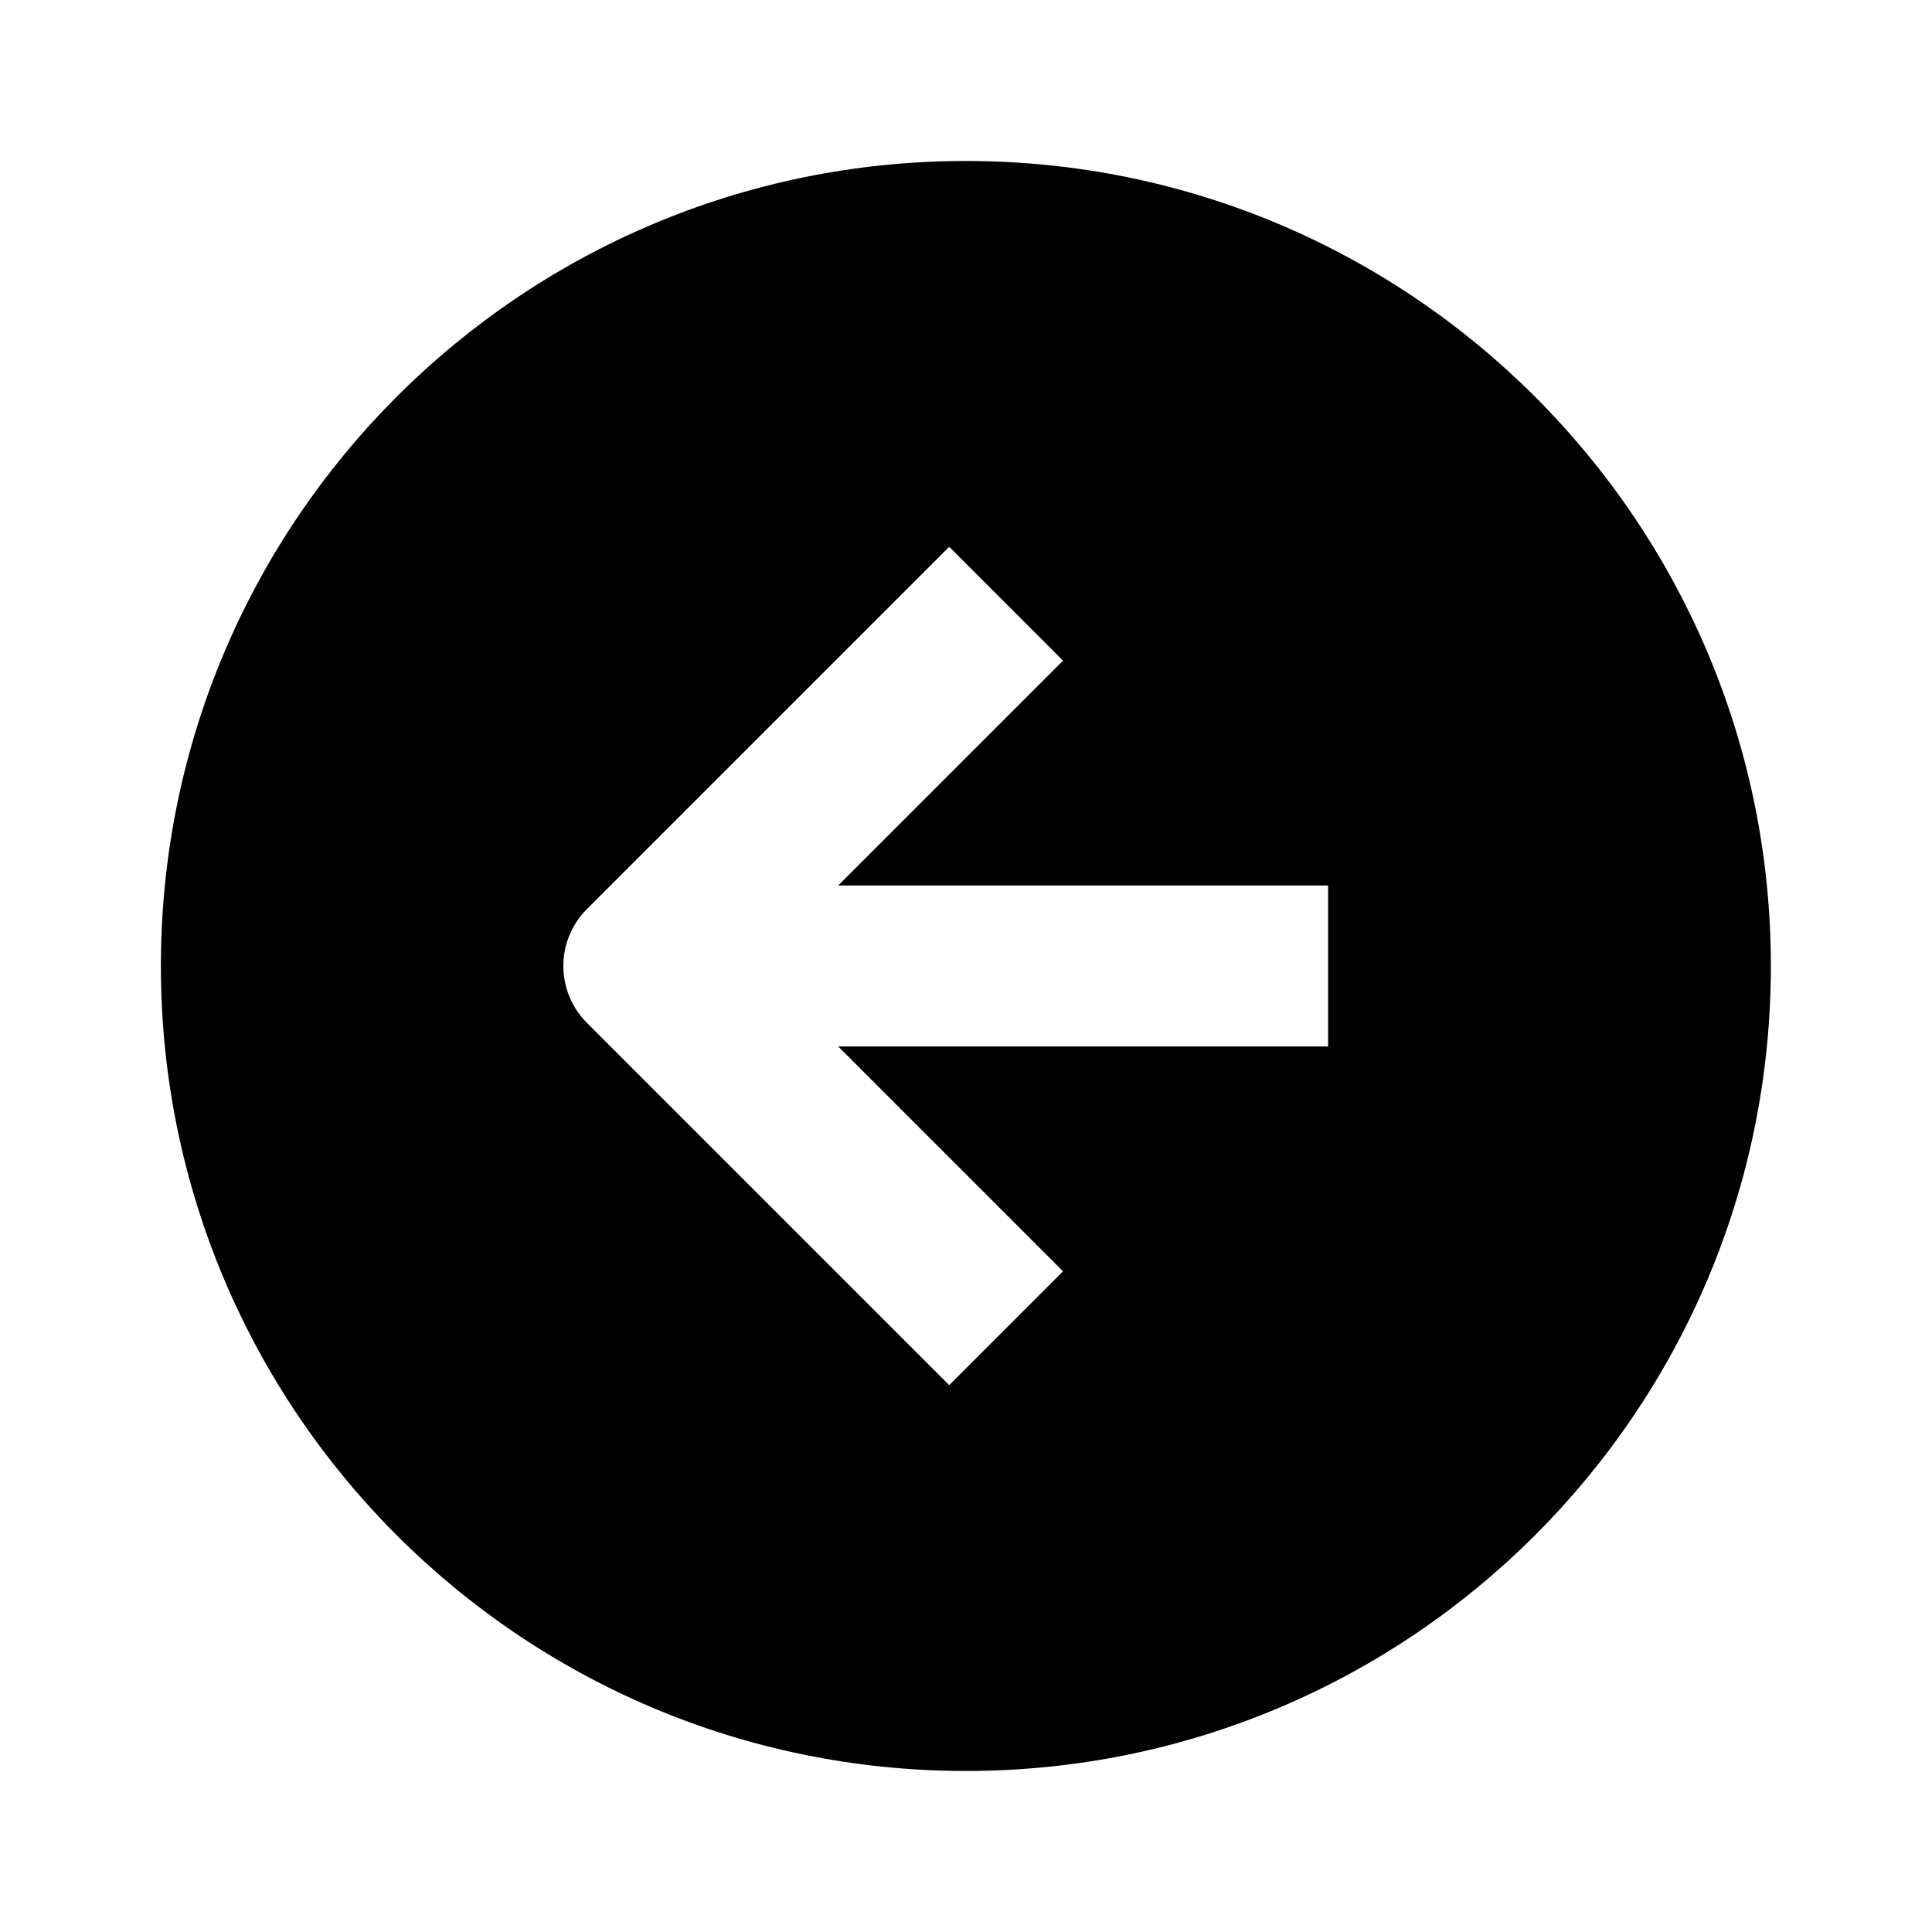 <?xml version="1.0" encoding="UTF-8"?> <svg xmlns="http://www.w3.org/2000/svg" width="40" height="40" viewBox="0 0 40 40" fill="none"><path fill-rule="evenodd" clip-rule="evenodd" d="M19.997 36.666C10.793 36.666 3.331 29.204 3.331 20C3.331 10.795 10.793 3.333 19.997 3.333C29.202 3.333 36.664 10.795 36.664 20C36.664 29.204 29.202 36.666 19.997 36.666ZM19.652 28.678L12.152 21.178C11.501 20.527 11.501 19.472 12.152 18.821L19.652 11.321L22.009 13.678L17.354 18.333L27.497 18.333L27.497 21.666L17.354 21.666L22.009 26.321L19.652 28.678Z" fill="black"></path></svg> 